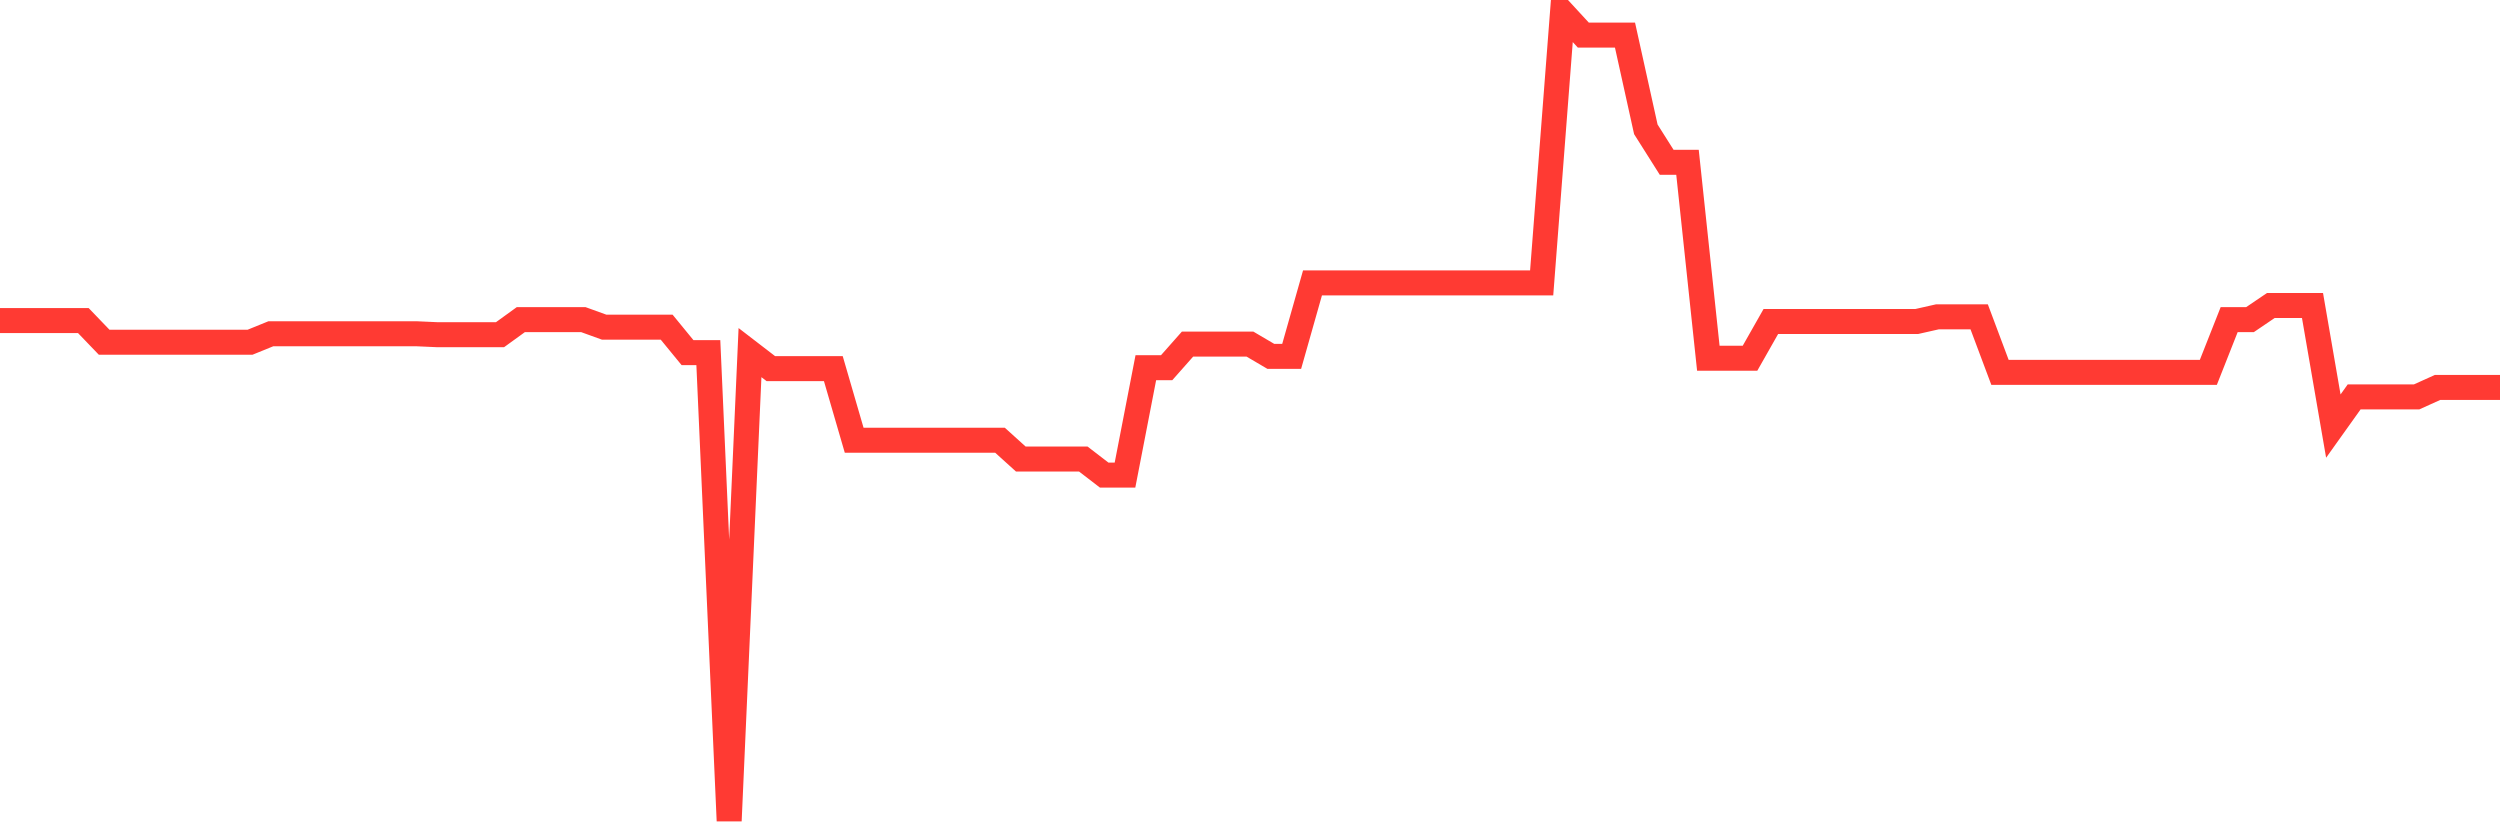 <svg
  xmlns="http://www.w3.org/2000/svg"
  xmlns:xlink="http://www.w3.org/1999/xlink"
  width="120"
  height="40"
  viewBox="0 0 120 40"
  preserveAspectRatio="none"
>
  <polyline
    points="0,15.387 1,15.387 2,15.387 3,15.387 4,15.387 5,16.428 6,16.428 7,16.428 8,16.428 9,16.428 10,16.428 11,16.428 12,16.428 13,16.021 14,16.021 15,16.021 16,16.021 17,16.021 18,16.021 19,16.021 20,16.021 21,16.066 22,16.066 23,16.066 24,16.066 25,15.342 26,15.342 27,15.342 28,15.342 29,15.704 30,15.704 31,15.704 32,15.704 33,16.925 34,16.925 35,39.4 36,16.925 37,17.694 38,17.694 39,17.694 40,17.694 41,21.131 42,21.131 43,21.131 44,21.131 45,21.131 46,21.131 47,21.131 48,21.131 49,22.035 50,22.035 51,22.035 52,22.035 53,22.804 54,22.804 55,17.648 56,17.648 57,16.518 58,16.518 59,16.518 60,16.518 61,17.106 62,17.106 63,13.579 64,13.579 65,13.579 66,13.579 67,13.579 68,13.579 69,13.579 70,13.579 71,13.579 72,13.579 73,13.579 74,13.579 75,0.6 76,1.685 77,1.685 78,1.685 79,6.207 80,7.79 81,7.79 82,17.196 83,17.196 84,17.196 85,15.433 86,15.433 87,15.433 88,15.433 89,15.433 90,15.433 91,15.433 92,15.433 93,15.207 94,15.207 95,15.207 96,17.875 97,17.875 98,17.875 99,17.875 100,17.875 101,17.875 102,17.875 103,17.875 104,17.875 105,17.875 106,17.875 107,15.342 108,15.342 109,14.664 110,14.664 111,14.664 112,20.452 113,19.05 114,19.05 115,19.05 116,19.05 117,18.598 118,18.598 119,18.598 120,18.598"
    fill="none"
    stroke="#ff3a33"
    stroke-width="1.2"
  >
  </polyline>
</svg>